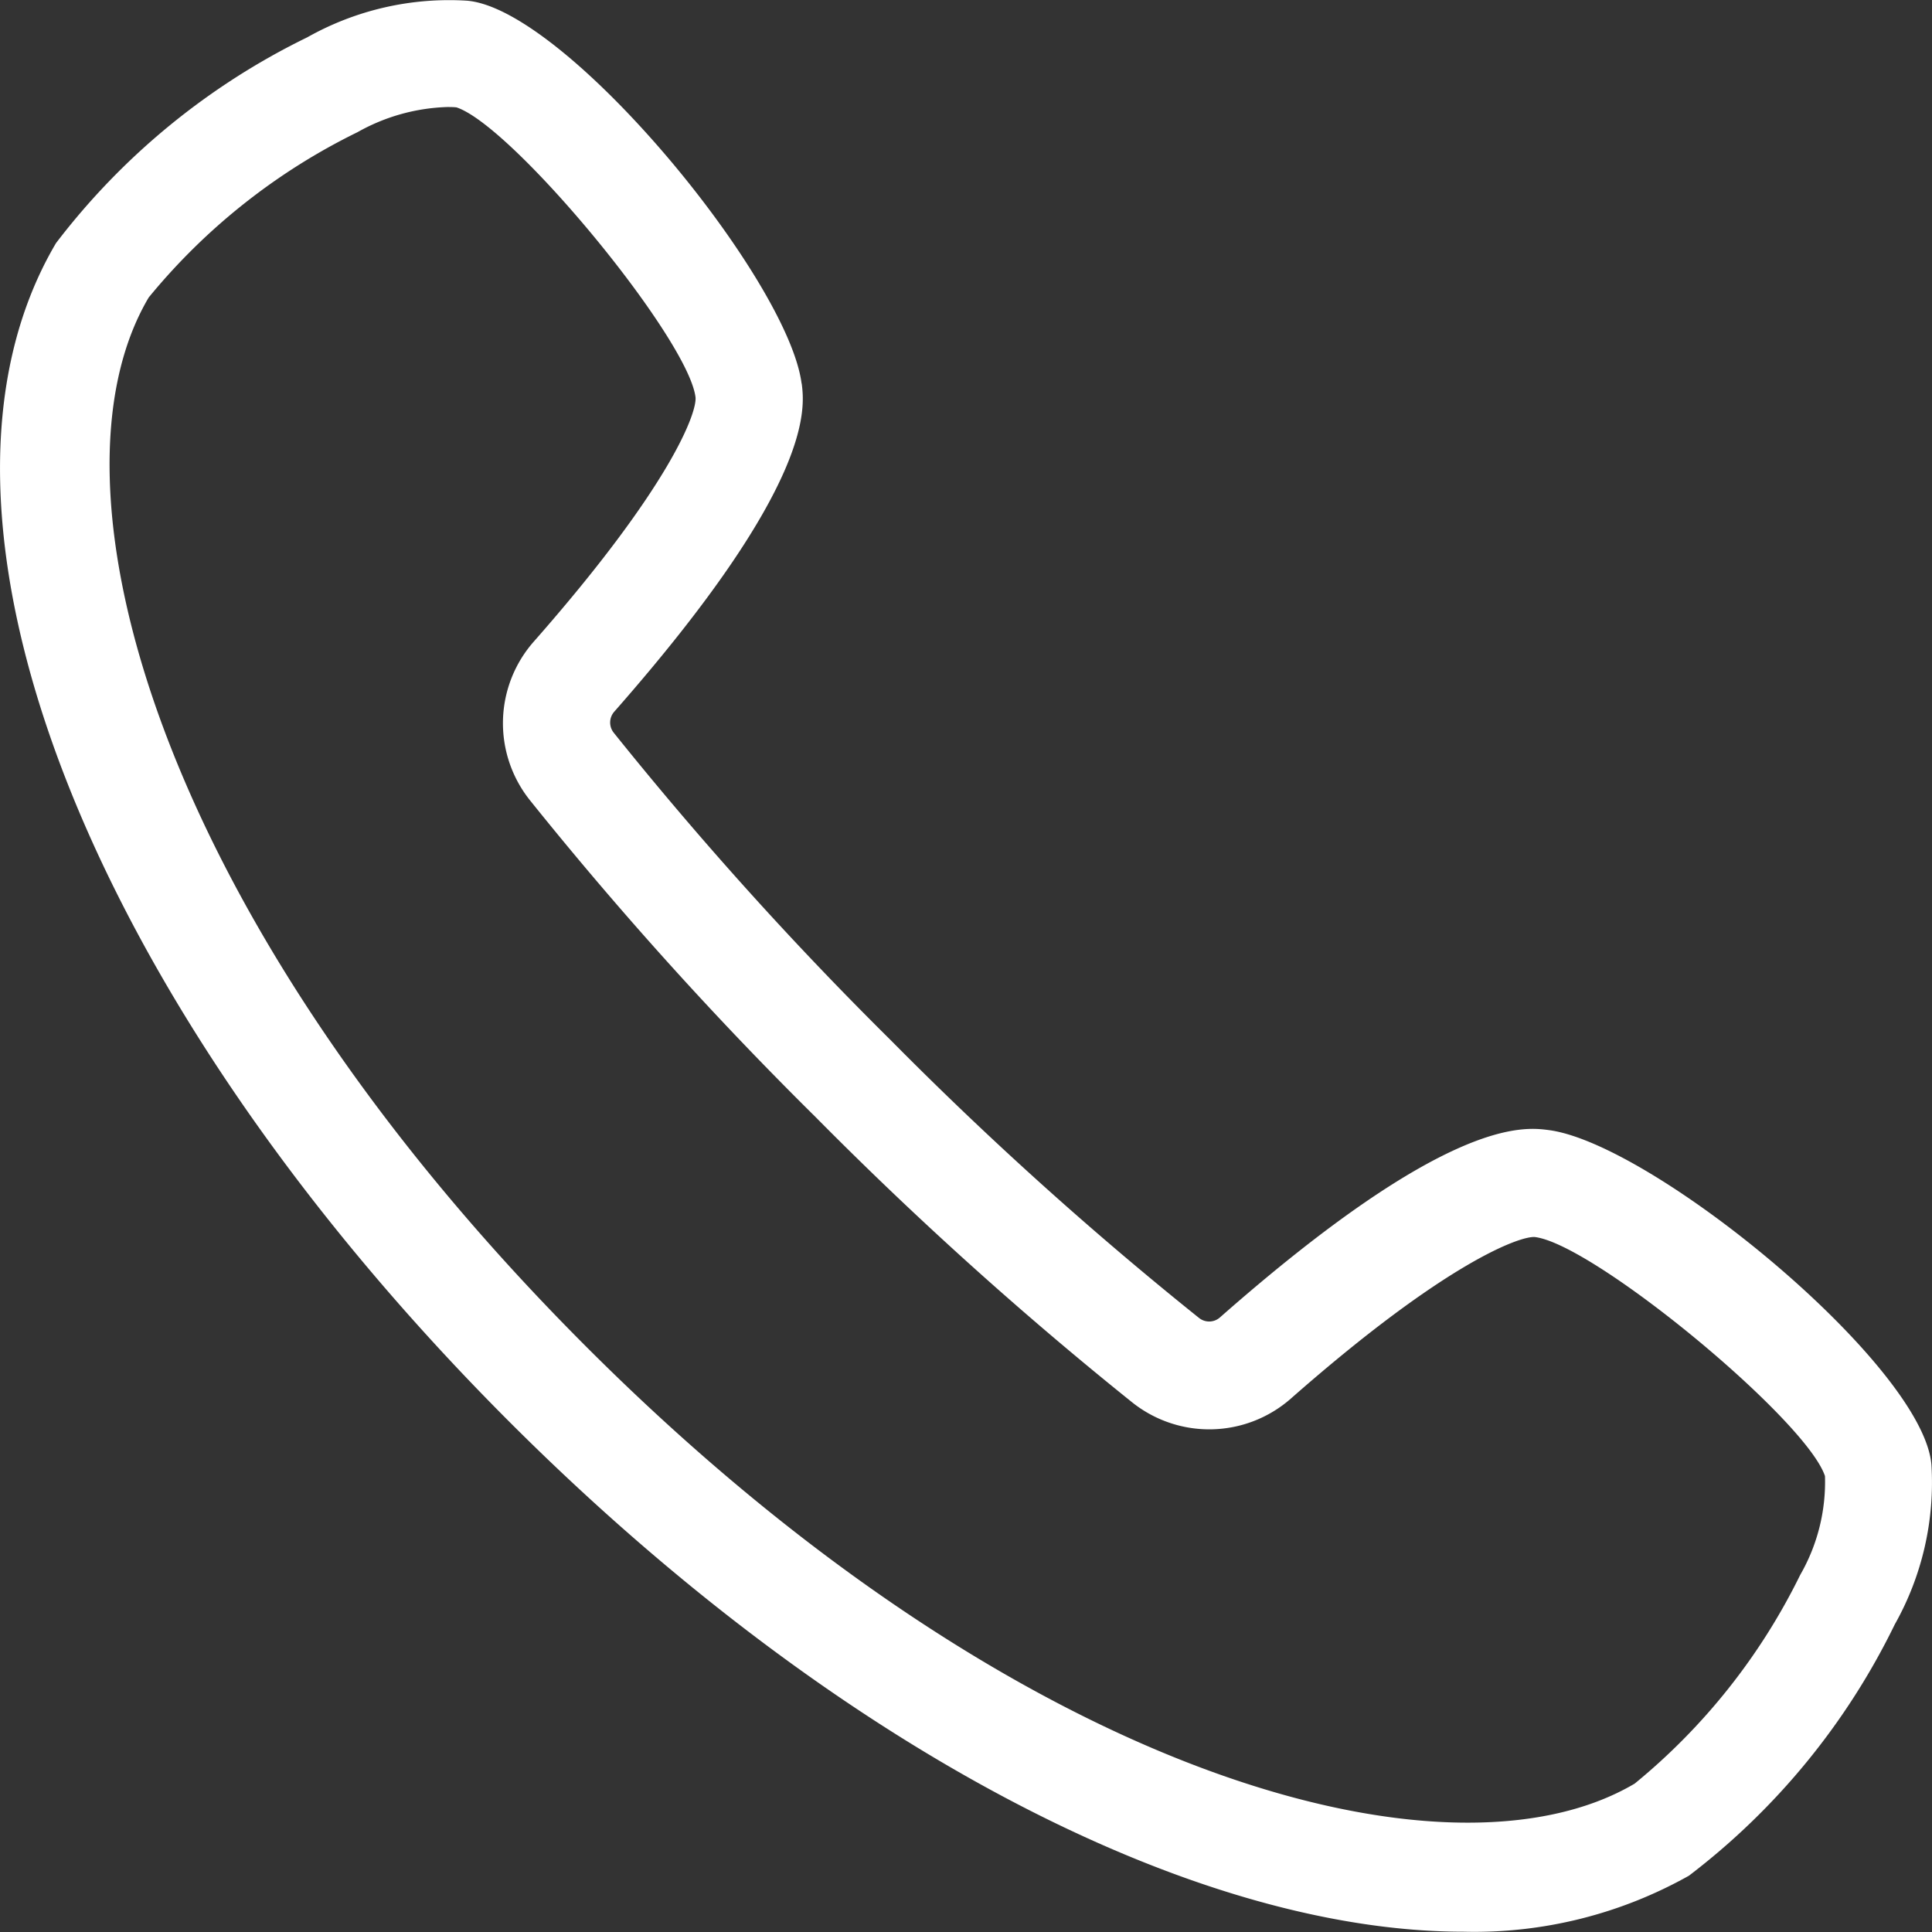 <svg xmlns="http://www.w3.org/2000/svg" width="33.792" height="33.794" viewBox="0 0 33.792 33.794">
  <rect x="0" y="0" width="33.792" height="33.794" fill="#333333" stroke="none"/>
  <path id="np_call_2117970_000000" d="M19.02,11.725c-.232-1.825-4.115-6.557-5.854-6.7a5.057,5.057,0,0,0-2.793.641,12.3,12.3,0,0,0-4.395,3.6c-2.772,4.7.491,13.178,7.94,20.625C19.59,35.558,25.861,38.8,30.6,38.8a7.663,7.663,0,0,0,3.94-.98,12.286,12.286,0,0,0,3.6-4.395h0a5.06,5.06,0,0,0,.641-2.793c-.145-1.74-4.877-5.623-6.7-5.854-.437-.056-1.769-.223-5.747,3.28h0a.284.284,0,0,1-.364.006,62.958,62.958,0,0,1-5.385-4.851,63.219,63.219,0,0,1-4.852-5.385.286.286,0,0,1,.007-.364c3.5-3.978,3.336-5.31,3.281-5.747ZM14.26,19a64.84,64.84,0,0,0,5,5.547,65.178,65.178,0,0,0,5.549,5,2.162,2.162,0,0,0,2.766-.07c2.727-2.4,4.025-2.852,4.273-2.827,1.036.131,4.745,3.195,5.071,4.181h0a3.256,3.256,0,0,1-.433,1.728A10.932,10.932,0,0,1,33.59,36.21c-3.259,1.926-10.8-.1-18.345-7.65S5.67,13.475,7.6,10.216a10.923,10.923,0,0,1,3.652-2.891h0a3.407,3.407,0,0,1,1.568-.44c.054,0,.109,0,.163.006.986.324,4.05,4.034,4.181,5.069.028.264-.427,1.546-2.827,4.273h0A2.159,2.159,0,0,0,14.26,19Z" transform="translate(-4.999 -5.013)" fill="#fff"/>
</svg>
